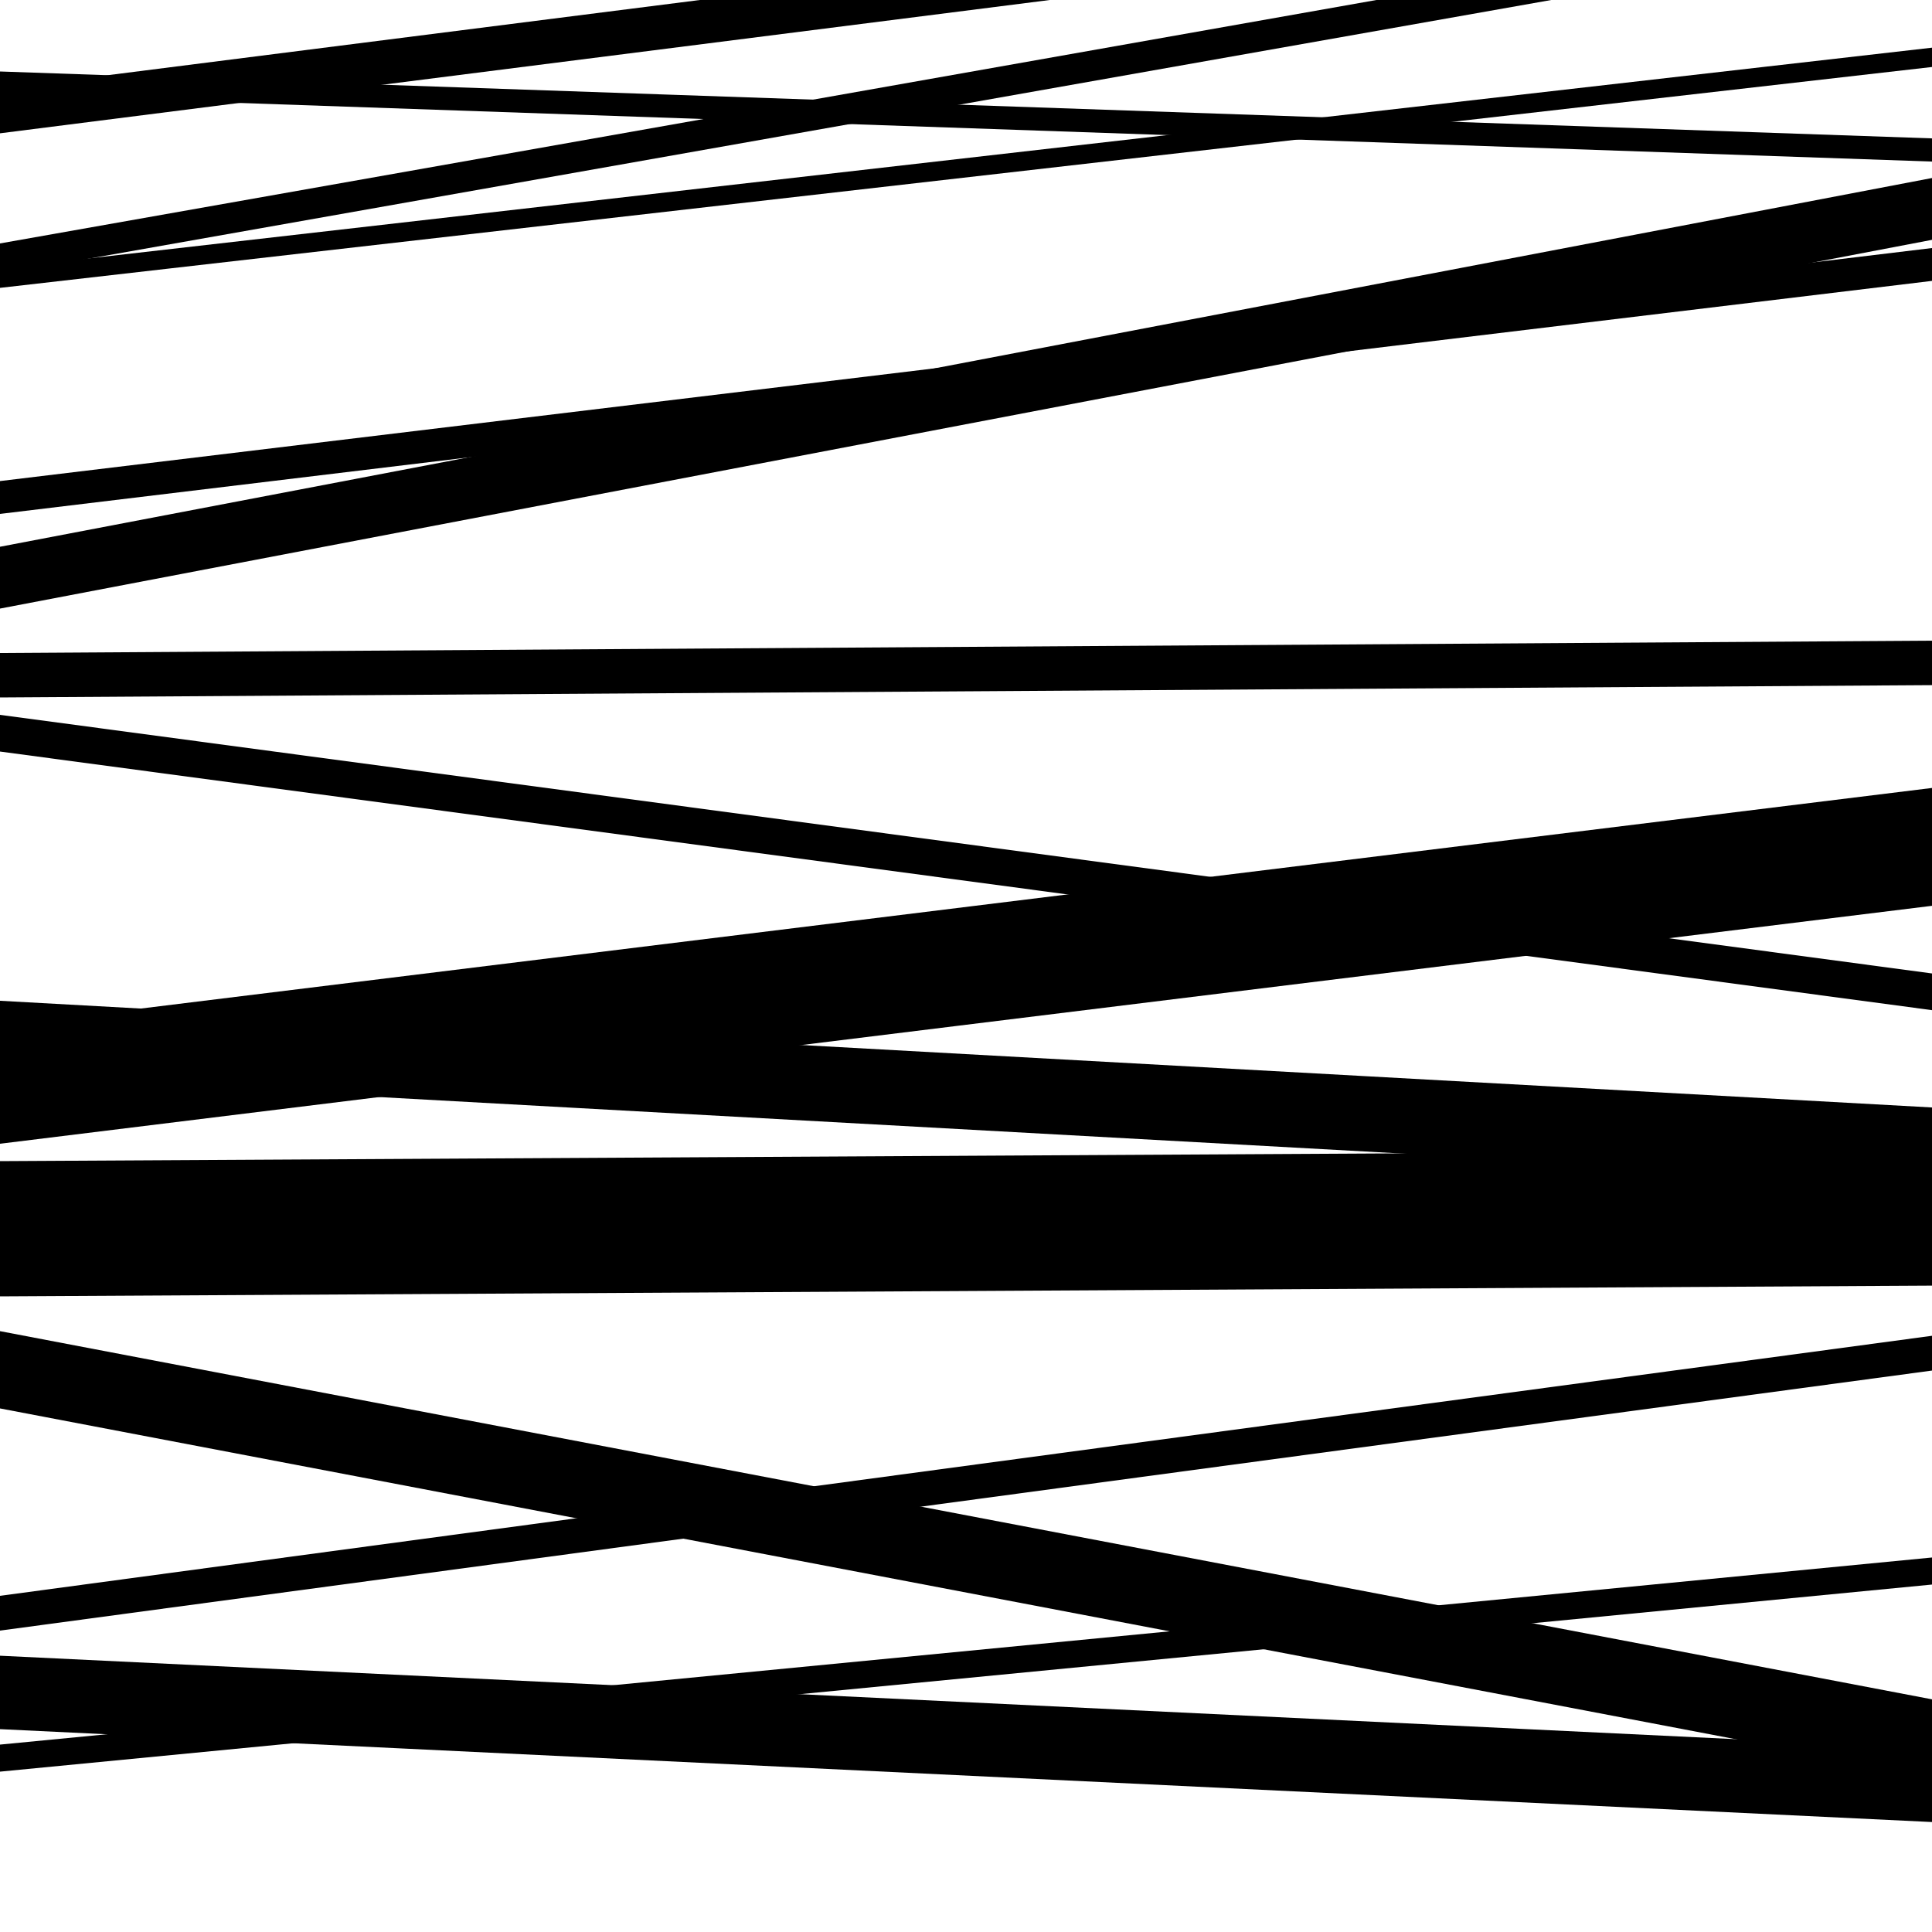 <svg viewBox="0 0 1000 1000" height="1000" width="1000" xmlns="http://www.w3.org/2000/svg">
<rect x="0" y="0" width="1000" height="1000" fill="#ffffff"></rect>
<path opacity="0.8" d="M 0 49 L 1000 83.627 L 1000 71.627 L 0 37 Z" fill="hsl(17, 15%, 50%)"></path>
<path opacity="0.8" d="M 0 315 L 1000 124.139 L 1000 92.139 L 0 283 Z" fill="hsl(22, 25%, 70%)"></path>
<path opacity="0.8" d="M 0 592 L 1000 468.846 L 1000 407.846 L 0 531 Z" fill="hsl(27, 30%, 90%)"></path>
<path opacity="0.8" d="M 0 917 L 1000 820.16 L 1000 806.16 L 0 903 Z" fill="hsl(12, 10%, 30%)"></path>
<path opacity="0.8" d="M 0 149 L 1000 34.677 L 1000 24.677 L 0 139 Z" fill="hsl(17, 15%, 50%)"></path>
<path opacity="0.8" d="M 0 389 L 1000 522.858 L 1000 503.858 L 0 370 Z" fill="hsl(22, 25%, 70%)"></path>
<path opacity="0.8" d="M 0 671 L 1000 665.438 L 1000 595.438 L 0 601 Z" fill="hsl(27, 30%, 90%)"></path>
<path opacity="0.8" d="M 0 844 L 1000 709.398 L 1000 691.398 L 0 826 Z" fill="hsl(12, 10%, 30%)"></path>
<path opacity="0.8" d="M 0 69 L 1000 -57.984 L 1000 -80.984 L 0 46 Z" fill="hsl(17, 15%, 50%)"></path>
<path opacity="0.8" d="M 0 266 L 1000 145.386 L 1000 128.386 L 0 249 Z" fill="hsl(22, 25%, 70%)"></path>
<path opacity="0.8" d="M 0 557 L 1000 612.218 L 1000 573.218 L 0 518 Z" fill="hsl(27, 30%, 90%)"></path>
<path opacity="0.8" d="M 0 729 L 1000 919.571 L 1000 879.571 L 0 689 Z" fill="hsl(12, 10%, 30%)"></path>
<path opacity="0.8" d="M 0 895 L 1000 943.084 L 1000 905.084 L 0 857 Z" fill="hsl(17, 15%, 50%)"></path>
<path opacity="0.8" d="M 0 142 L 1000 -34.857 L 1000 -50.857 L 0 126 Z" fill="hsl(22, 25%, 70%)"></path>
<path opacity="0.8" d="M 0 361 L 1000 354.621 L 1000 331.621 L 0 338 Z" fill="hsl(27, 30%, 90%)"></path>
</svg>